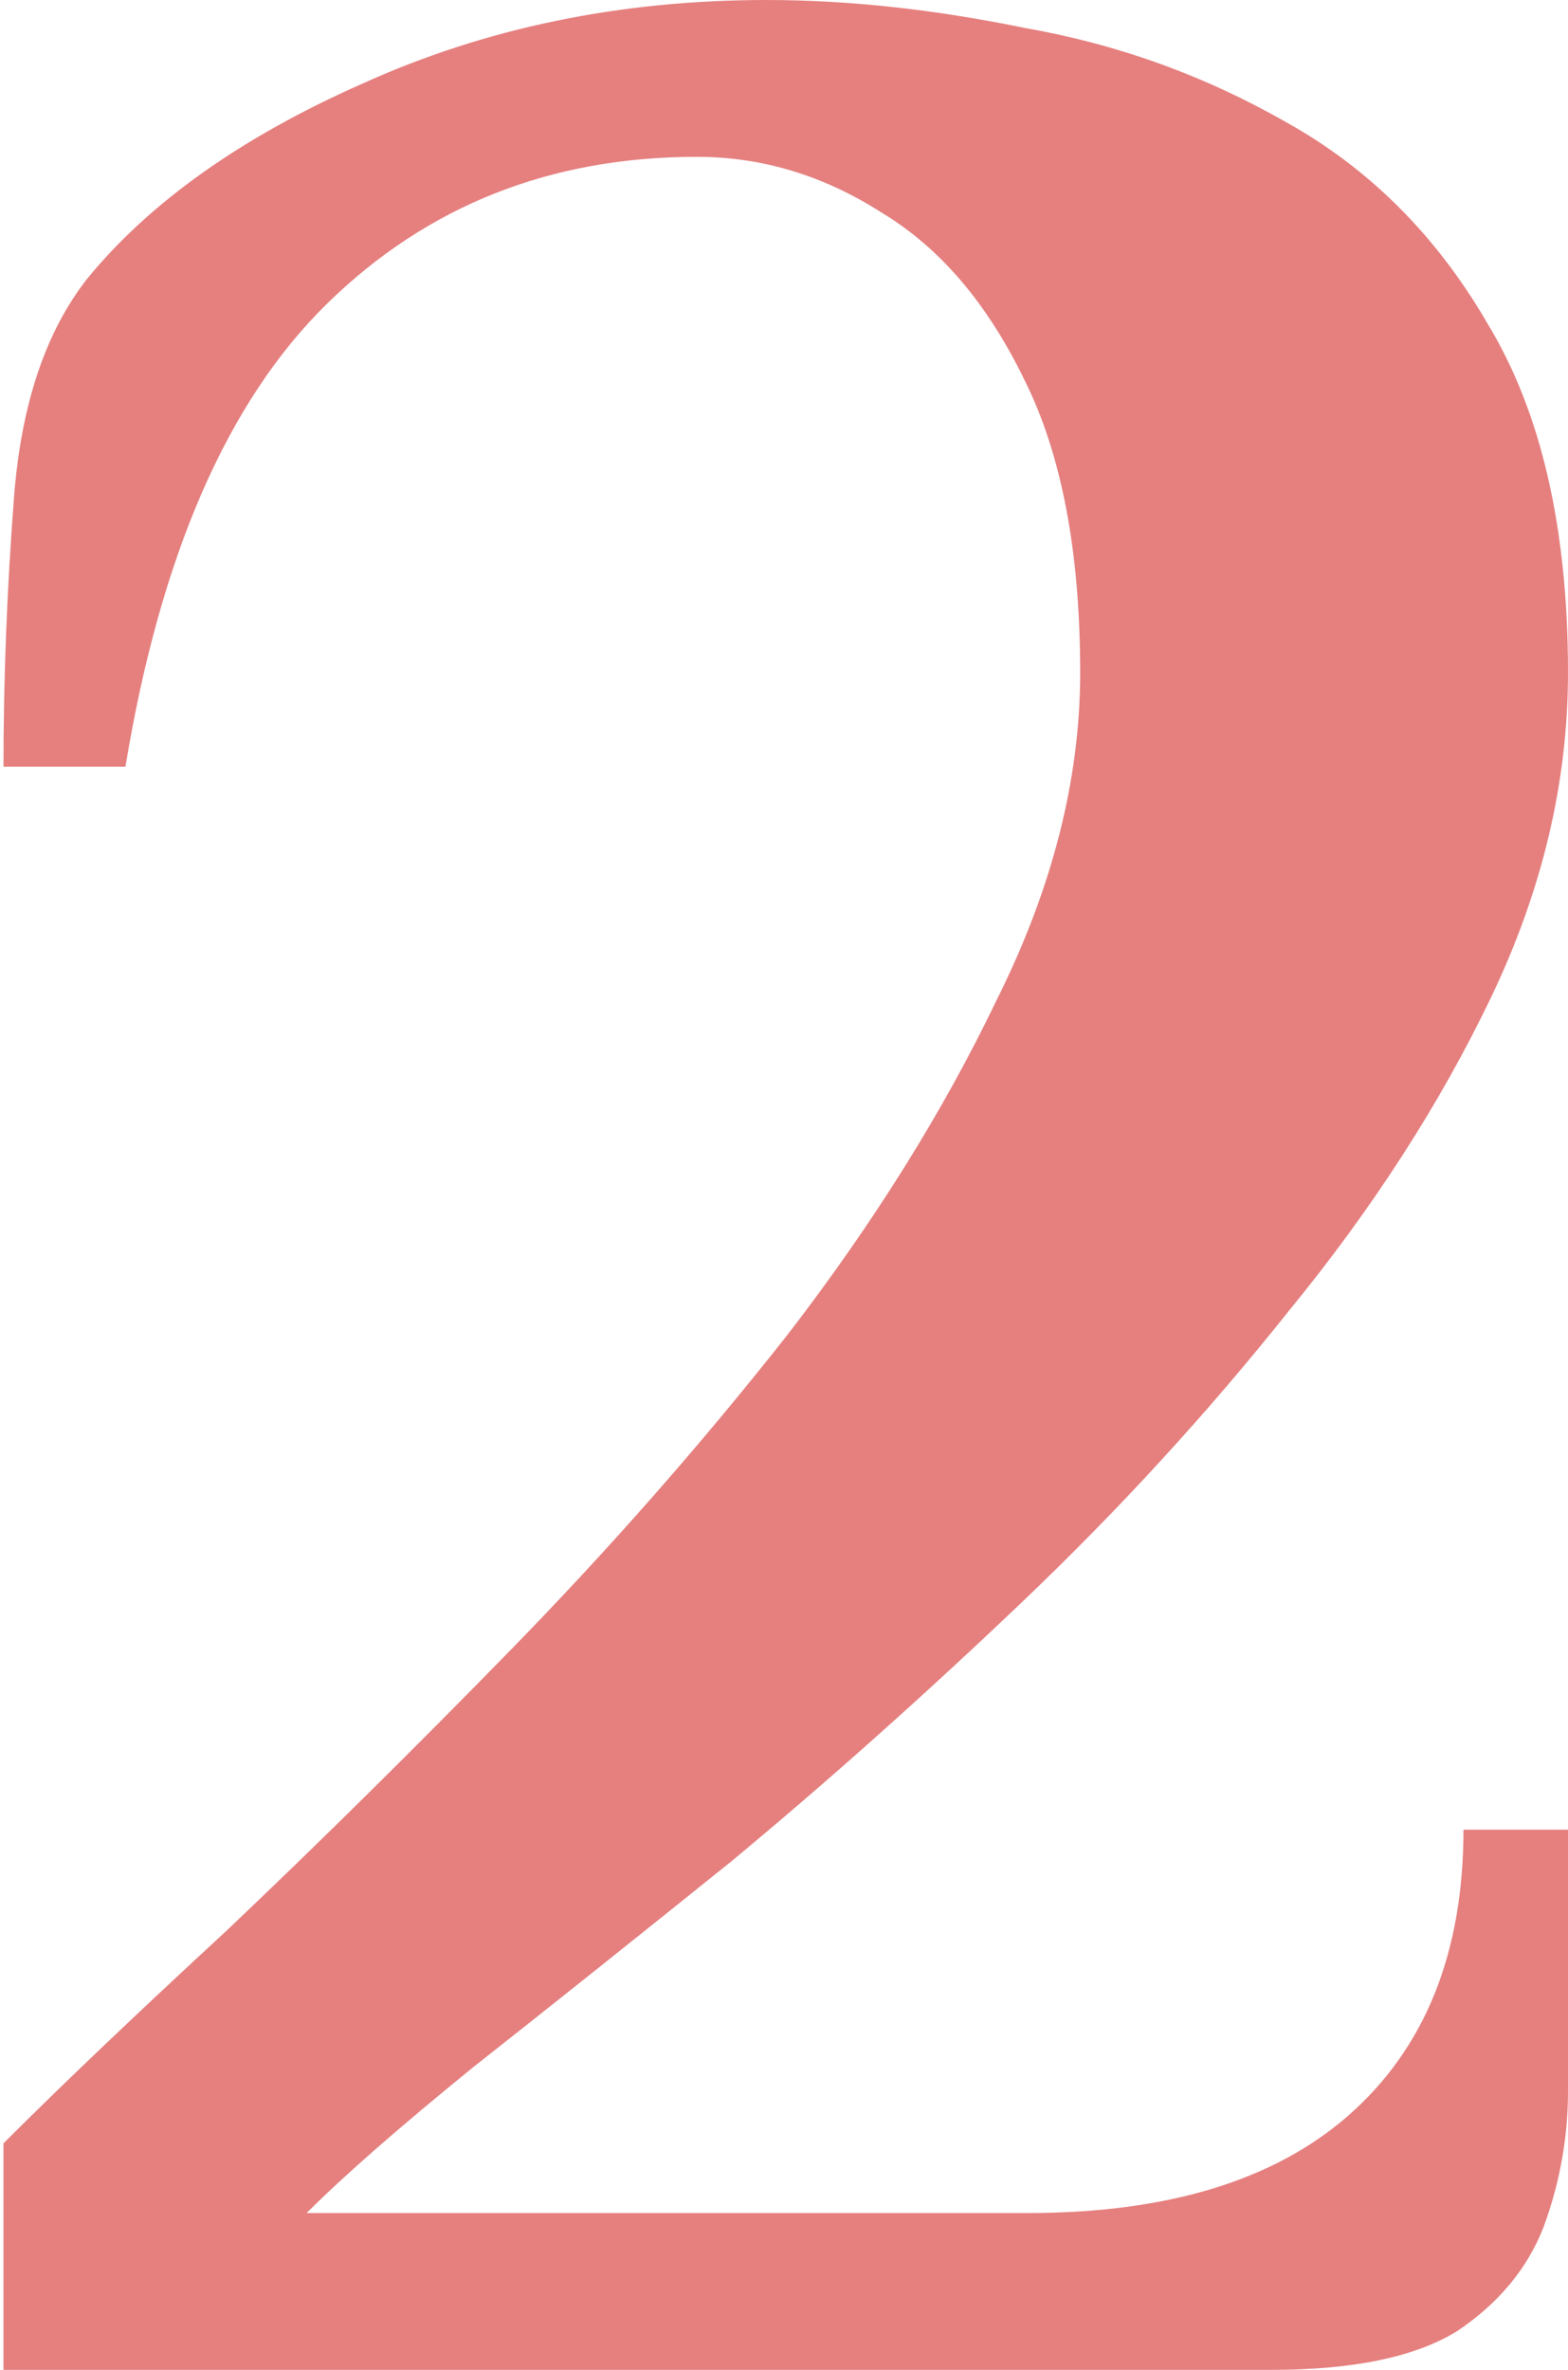 <?xml version="1.0" encoding="UTF-8"?> <svg xmlns="http://www.w3.org/2000/svg" width="45" height="68" viewBox="0 0 45 68" fill="none"><path d="M0.1 68V61.5C1.766 59.833 3.9 57.8 6.5 55.4C9.1 52.933 11.8 50.267 14.6 47.4C17.466 44.467 20.133 41.433 22.6 38.3C25.066 35.1 27.066 31.9 28.6 28.7C30.2 25.5 31 22.367 31 19.3C31 15.833 30.466 13.033 29.4 10.9C28.333 8.7 26.966 7.1 25.3 6.1C23.633 5.033 21.866 4.5 20 4.5C15.8 4.5 12.266 5.9 9.4 8.7C6.533 11.5 4.6 15.933 3.6 22H0.1C0.1 19.467 0.2 16.9 0.4 14.3C0.6 11.633 1.3 9.533 2.5 8C4.3 5.8 6.933 3.933 10.4 2.4C13.933 0.8 17.8 0 22 0C24.333 0 26.8 0.267 29.4 0.8C32.066 1.267 34.566 2.167 36.9 3.5C39.3 4.833 41.233 6.767 42.7 9.3C44.233 11.833 45 15.167 45 19.3C45 22.433 44.266 25.533 42.8 28.6C41.333 31.667 39.4 34.667 37 37.6C34.666 40.533 32.1 43.333 29.3 46C26.5 48.667 23.733 51.133 21 53.4C18.266 55.6 15.8 57.567 13.6 59.3C11.466 61.033 9.866 62.433 8.8 63.5H29.5C33.5 63.5 36.566 62.567 38.7 60.7C40.9 58.767 42 56.033 42 52.5H45V60C45 61.333 44.766 62.633 44.3 63.9C43.833 65.1 43 66.1 41.8 66.9C40.6 67.633 38.833 68 36.5 68H0.1Z" fill="#CD0200" fill-opacity="0.5"></path></svg> 